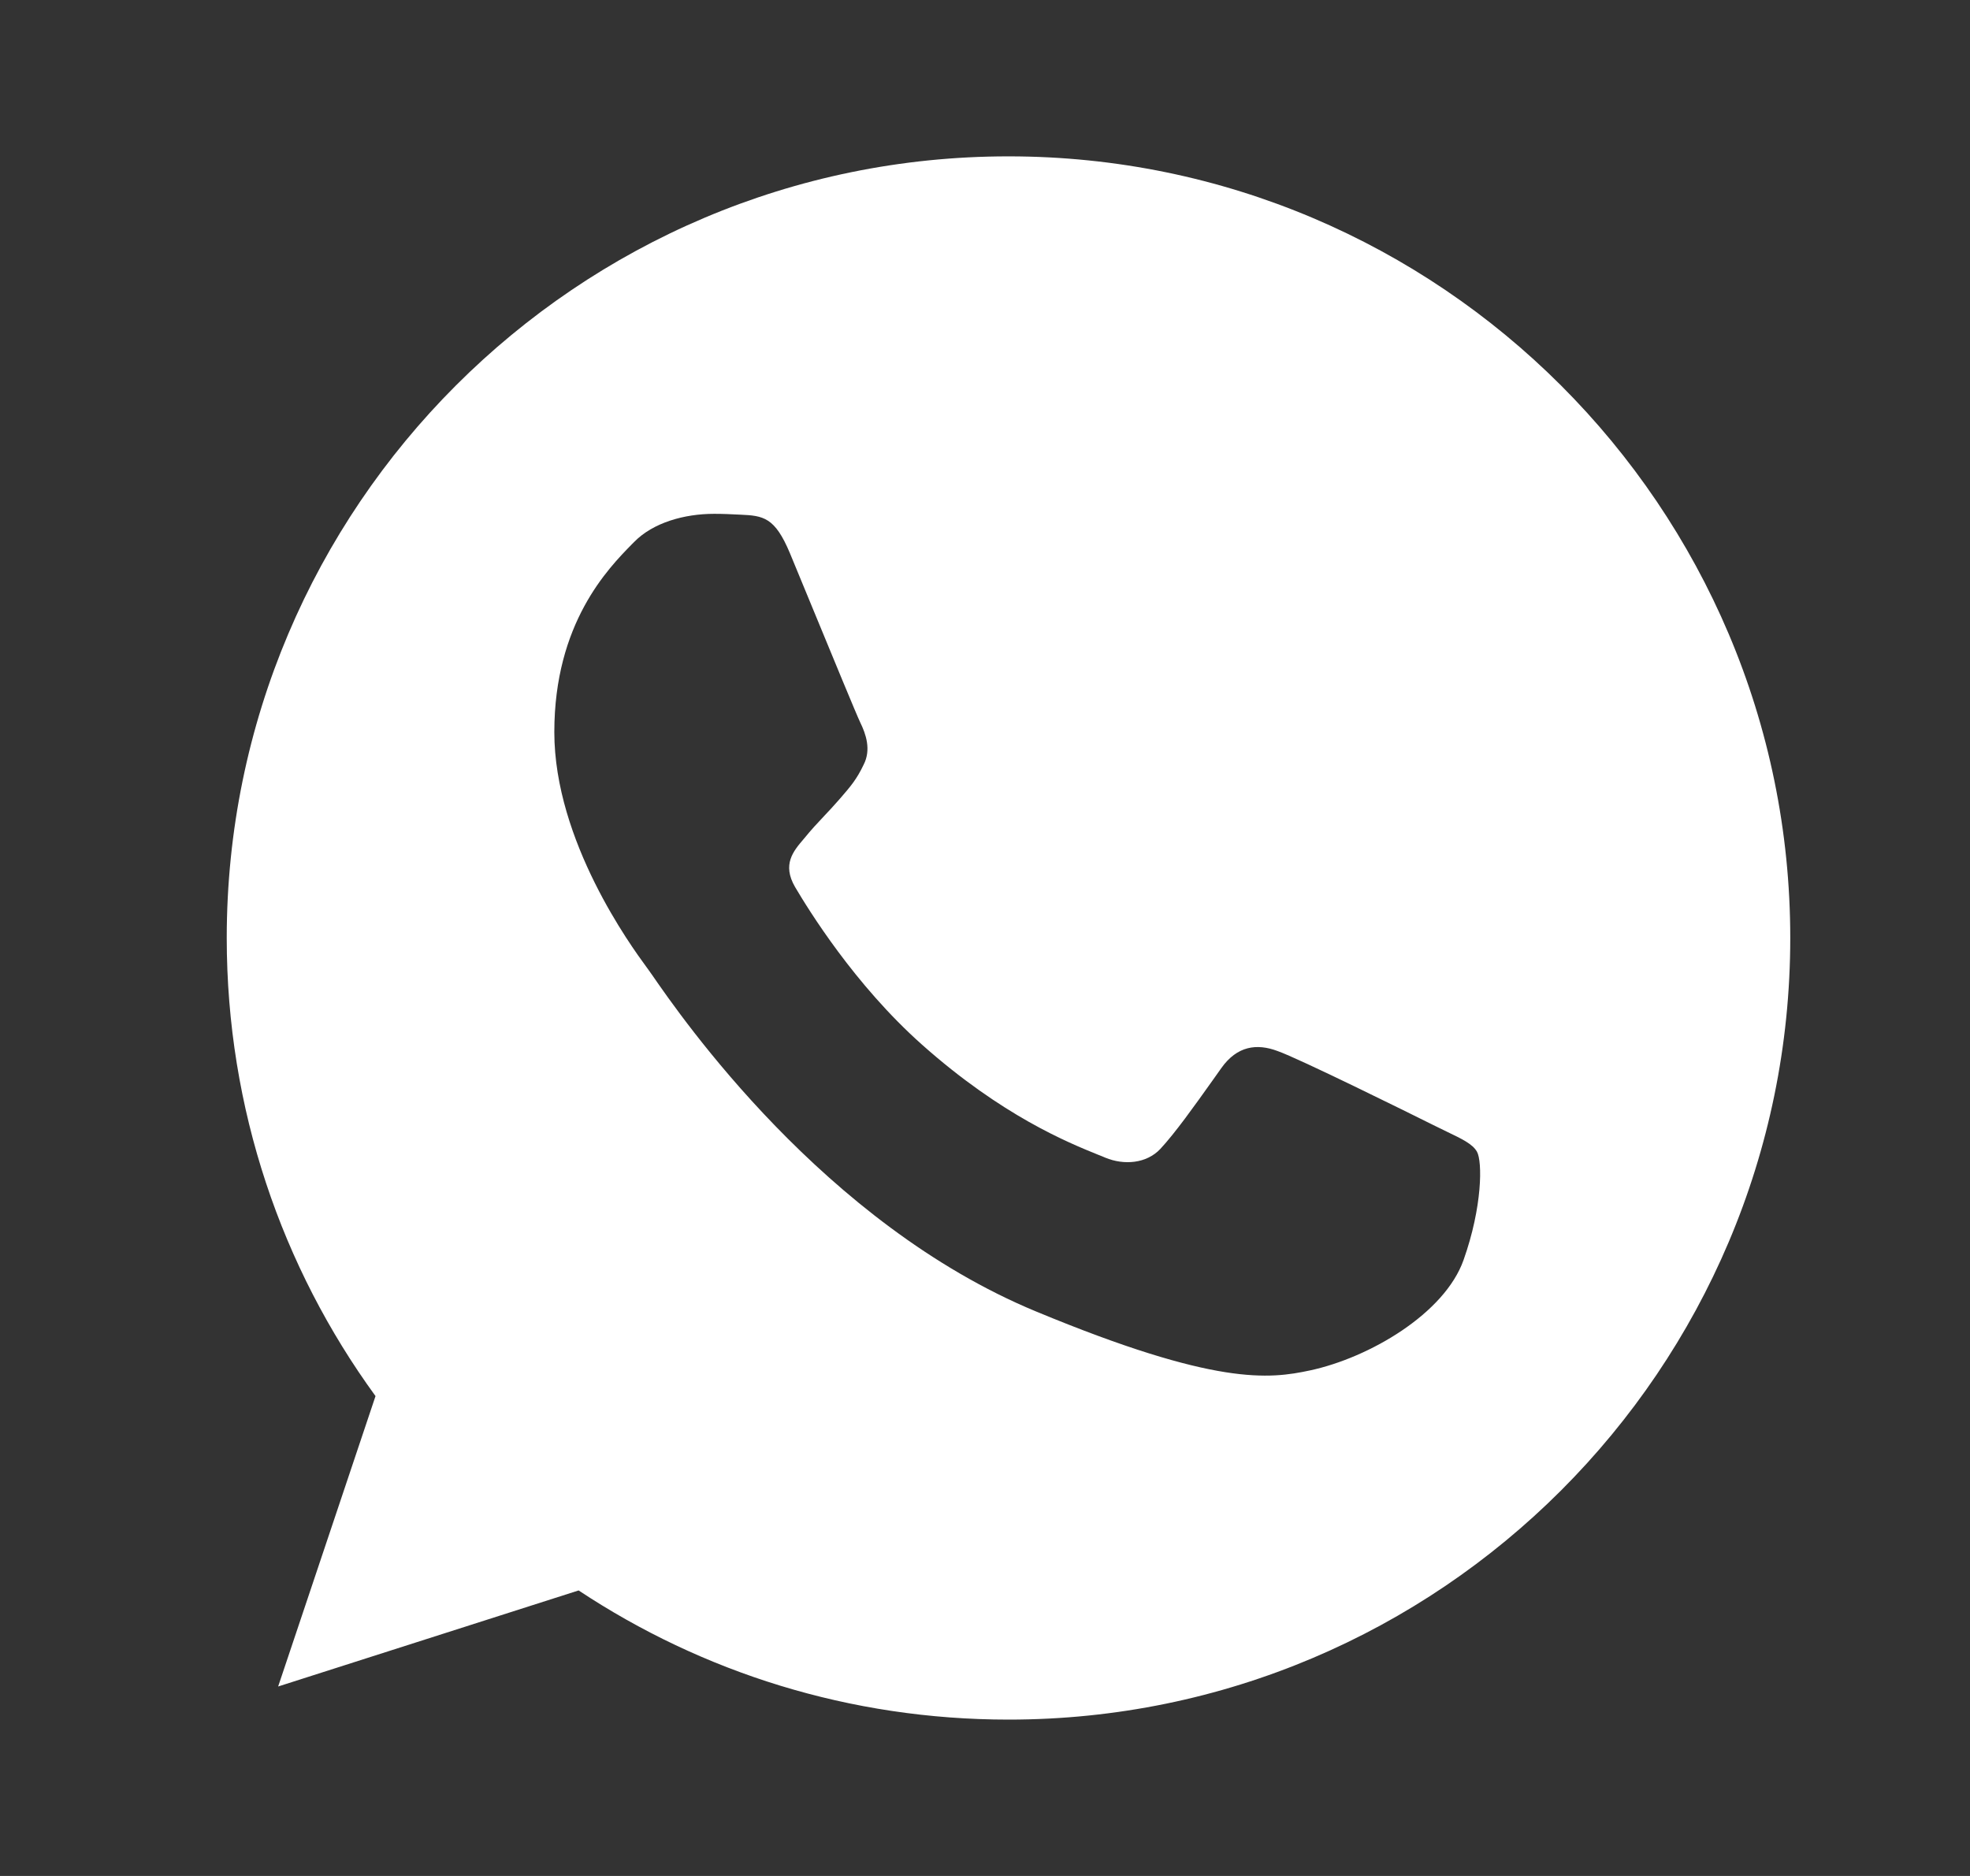 <?xml version="1.0" encoding="UTF-8"?> <svg xmlns="http://www.w3.org/2000/svg" width="21" height="20" viewBox="0 0 21 20" fill="none"><rect x="0" y="0" width="21" height="20" fill="#333333" stroke="none"/><path fill-rule="evenodd" clip-rule="evenodd" d="M10.748 1.667H10.752C15.347 1.667 19.084 5.405 19.084 10C19.084 14.595 15.347 18.333 10.752 18.333C9.058 18.333 7.486 17.829 6.168 16.956L2.965 17.98L4.003 14.884C3.004 13.512 2.417 11.823 2.417 10C2.417 5.404 6.153 1.667 10.748 1.667ZM13.966 14.61C14.602 14.473 15.4 14.002 15.601 13.434C15.803 12.866 15.803 12.381 15.744 12.278C15.697 12.196 15.586 12.143 15.419 12.063C15.376 12.042 15.329 12.019 15.278 11.994C15.034 11.872 13.843 11.283 13.618 11.205C13.397 11.122 13.187 11.151 13.02 11.386C12.989 11.431 12.957 11.475 12.925 11.52C12.724 11.802 12.53 12.075 12.369 12.249C12.222 12.405 11.983 12.425 11.782 12.342C11.76 12.332 11.735 12.322 11.706 12.311C11.388 12.182 10.682 11.897 9.827 11.136C9.107 10.495 8.617 9.696 8.475 9.456C8.336 9.216 8.456 9.075 8.567 8.945C8.569 8.942 8.571 8.94 8.573 8.938C8.645 8.849 8.714 8.775 8.784 8.701C8.834 8.648 8.884 8.595 8.936 8.535C8.943 8.527 8.951 8.518 8.958 8.51C9.067 8.384 9.132 8.309 9.206 8.153C9.289 7.992 9.23 7.825 9.17 7.702C9.129 7.616 8.877 7.004 8.66 6.478C8.568 6.253 8.481 6.044 8.421 5.899C8.26 5.513 8.137 5.498 7.892 5.487C7.885 5.487 7.877 5.487 7.869 5.486C7.792 5.482 7.707 5.478 7.613 5.478C7.294 5.478 6.962 5.572 6.761 5.777C6.754 5.784 6.746 5.792 6.739 5.799C6.482 6.061 5.909 6.644 5.909 7.805C5.909 8.969 6.734 10.095 6.887 10.304C6.891 10.309 6.895 10.314 6.898 10.319C6.907 10.331 6.925 10.356 6.95 10.392C7.262 10.844 8.781 13.045 11.047 13.983C12.962 14.777 13.531 14.703 13.966 14.61Z" fill="white"></path></svg> 